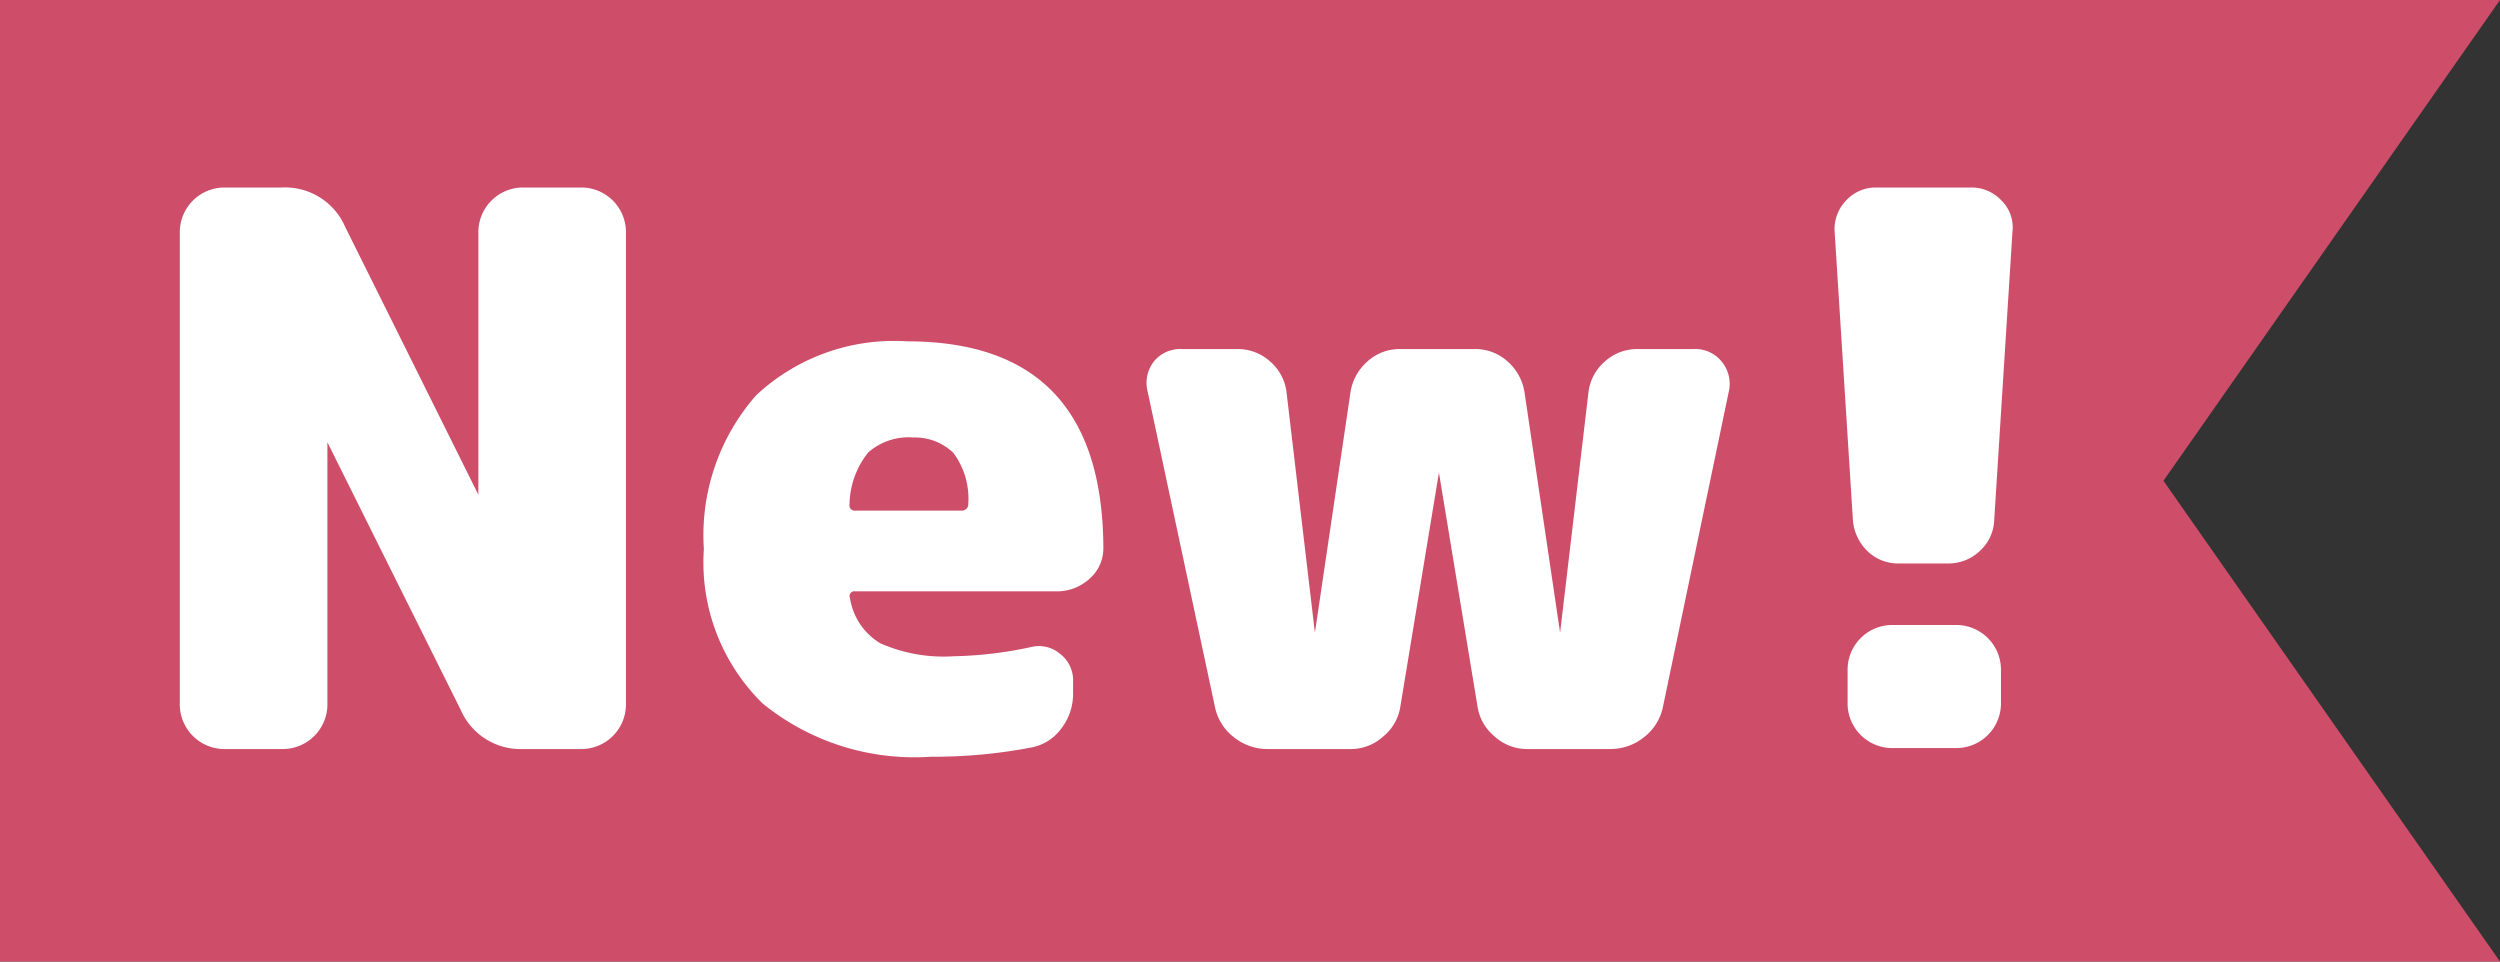 <svg xmlns="http://www.w3.org/2000/svg" viewBox="0 0 52 20"><rect x="0" y="0" width="52" height="20" fill="#333333" stroke="none"/><defs><style>.a{fill:#ce4d69;}.b{isolation:isolate;}.c{fill:#fff;}</style></defs><title>new_label</title><path class="a" d="M0,0H52L45,10l7,10H0V0Z" transform="translate(0 0)"/><g class="b"><path class="c" d="M12.11,3.9a0.93,0.93,0,0,1,.91.91v9.86a0.93,0.93,0,0,1-.91.91H10.89a1.36,1.36,0,0,1-1.31-.82L6.81,9.2a0,0,0,0,0,0,0,0,0,0,0,0,0,0v5.47a0.93,0.93,0,0,1-.91.91H4.65a0.93,0.93,0,0,1-.91-0.91V4.81A0.93,0.93,0,0,1,4.65,3.9H5.87a1.36,1.36,0,0,1,1.31.82l2.77,5.57a0,0,0,0,0,0,0,0,0,0,0,0,0,0V4.81a0.93,0.93,0,0,1,.91-0.91h1.22Z" transform="translate(0 0)"/><path class="c" d="M18.87,7.1q4.06,0,4.08,4.29a0.84,0.84,0,0,1-.29.65,1,1,0,0,1-.69.26H17.79a0.1,0.1,0,0,0-.11.14,1.33,1.33,0,0,0,.63.94,3.26,3.26,0,0,0,1.53.27,8.26,8.26,0,0,0,1.6-.19,0.68,0.68,0,0,1,.61.14,0.69,0.69,0,0,1,.27.57v0.26a1.18,1.18,0,0,1-.25.73,1,1,0,0,1-.63.39,10.78,10.78,0,0,1-2.08.19,5,5,0,0,1-3.5-1.11,4.11,4.11,0,0,1-1.22-3.21,4.41,4.41,0,0,1,1.09-3.2A4.2,4.2,0,0,1,18.87,7.1ZM20,10.62a0.13,0.13,0,0,0,.14-0.14,1.59,1.59,0,0,0-.31-1.06A1.15,1.15,0,0,0,19,9.1a1.27,1.27,0,0,0-.94.31,1.77,1.77,0,0,0-.39,1.08,0.11,0.11,0,0,0,.13.13H20Z" transform="translate(0 0)"/><path class="c" d="M35.24,7.26a0.7,0.7,0,0,1,.57.26,0.72,0.72,0,0,1,.15.62L34.59,14.7a1.06,1.06,0,0,1-.39.63,1.11,1.11,0,0,1-.71.25h-1.7a1,1,0,0,1-.7-0.26,1,1,0,0,1-.36-0.64l-0.8-4.85a0,0,0,0,0,0,0,0,0,0,0,0,0,0l-0.8,4.85a1,1,0,0,1-.36.64,1,1,0,0,1-.7.26h-1.7a1.11,1.11,0,0,1-.71-0.25,1.06,1.06,0,0,1-.39-0.63L23.87,8.14A0.72,0.72,0,0,1,24,7.52a0.7,0.7,0,0,1,.57-0.26h1.17a1,1,0,0,1,.68.26,1,1,0,0,1,.34.64l0.59,5a0,0,0,0,0,0,0,0,0,0,0,0,0,0l0.74-5a1.07,1.07,0,0,1,.35-0.64,1,1,0,0,1,.69-0.26h1.54a1,1,0,0,1,.69.26,1.07,1.07,0,0,1,.35.64l0.74,5a0,0,0,0,0,0,0,0,0,0,0,0,0,0l0.59-5a1,1,0,0,1,.34-0.64,1,1,0,0,1,.68-0.26h1.1Z" transform="translate(0 0)"/><path class="c" d="M41,3.9a0.85,0.85,0,0,1,.63.27,0.78,0.78,0,0,1,.23.64l-0.38,6a0.91,0.91,0,0,1-.3.65,0.94,0.94,0,0,1-.66.26H39.5a0.91,0.91,0,0,1-.66-0.26,1,1,0,0,1-.3-0.65l-0.38-6a0.85,0.85,0,0,1,.24-0.64A0.83,0.83,0,0,1,39,3.9h2ZM40.71,13a0.93,0.93,0,0,1,.91.91v0.74a0.93,0.93,0,0,1-.91.91H39.34a0.93,0.93,0,0,1-.91-0.91V13.93A0.93,0.93,0,0,1,39.34,13h1.38Z" transform="translate(0 0)"/></g></svg>